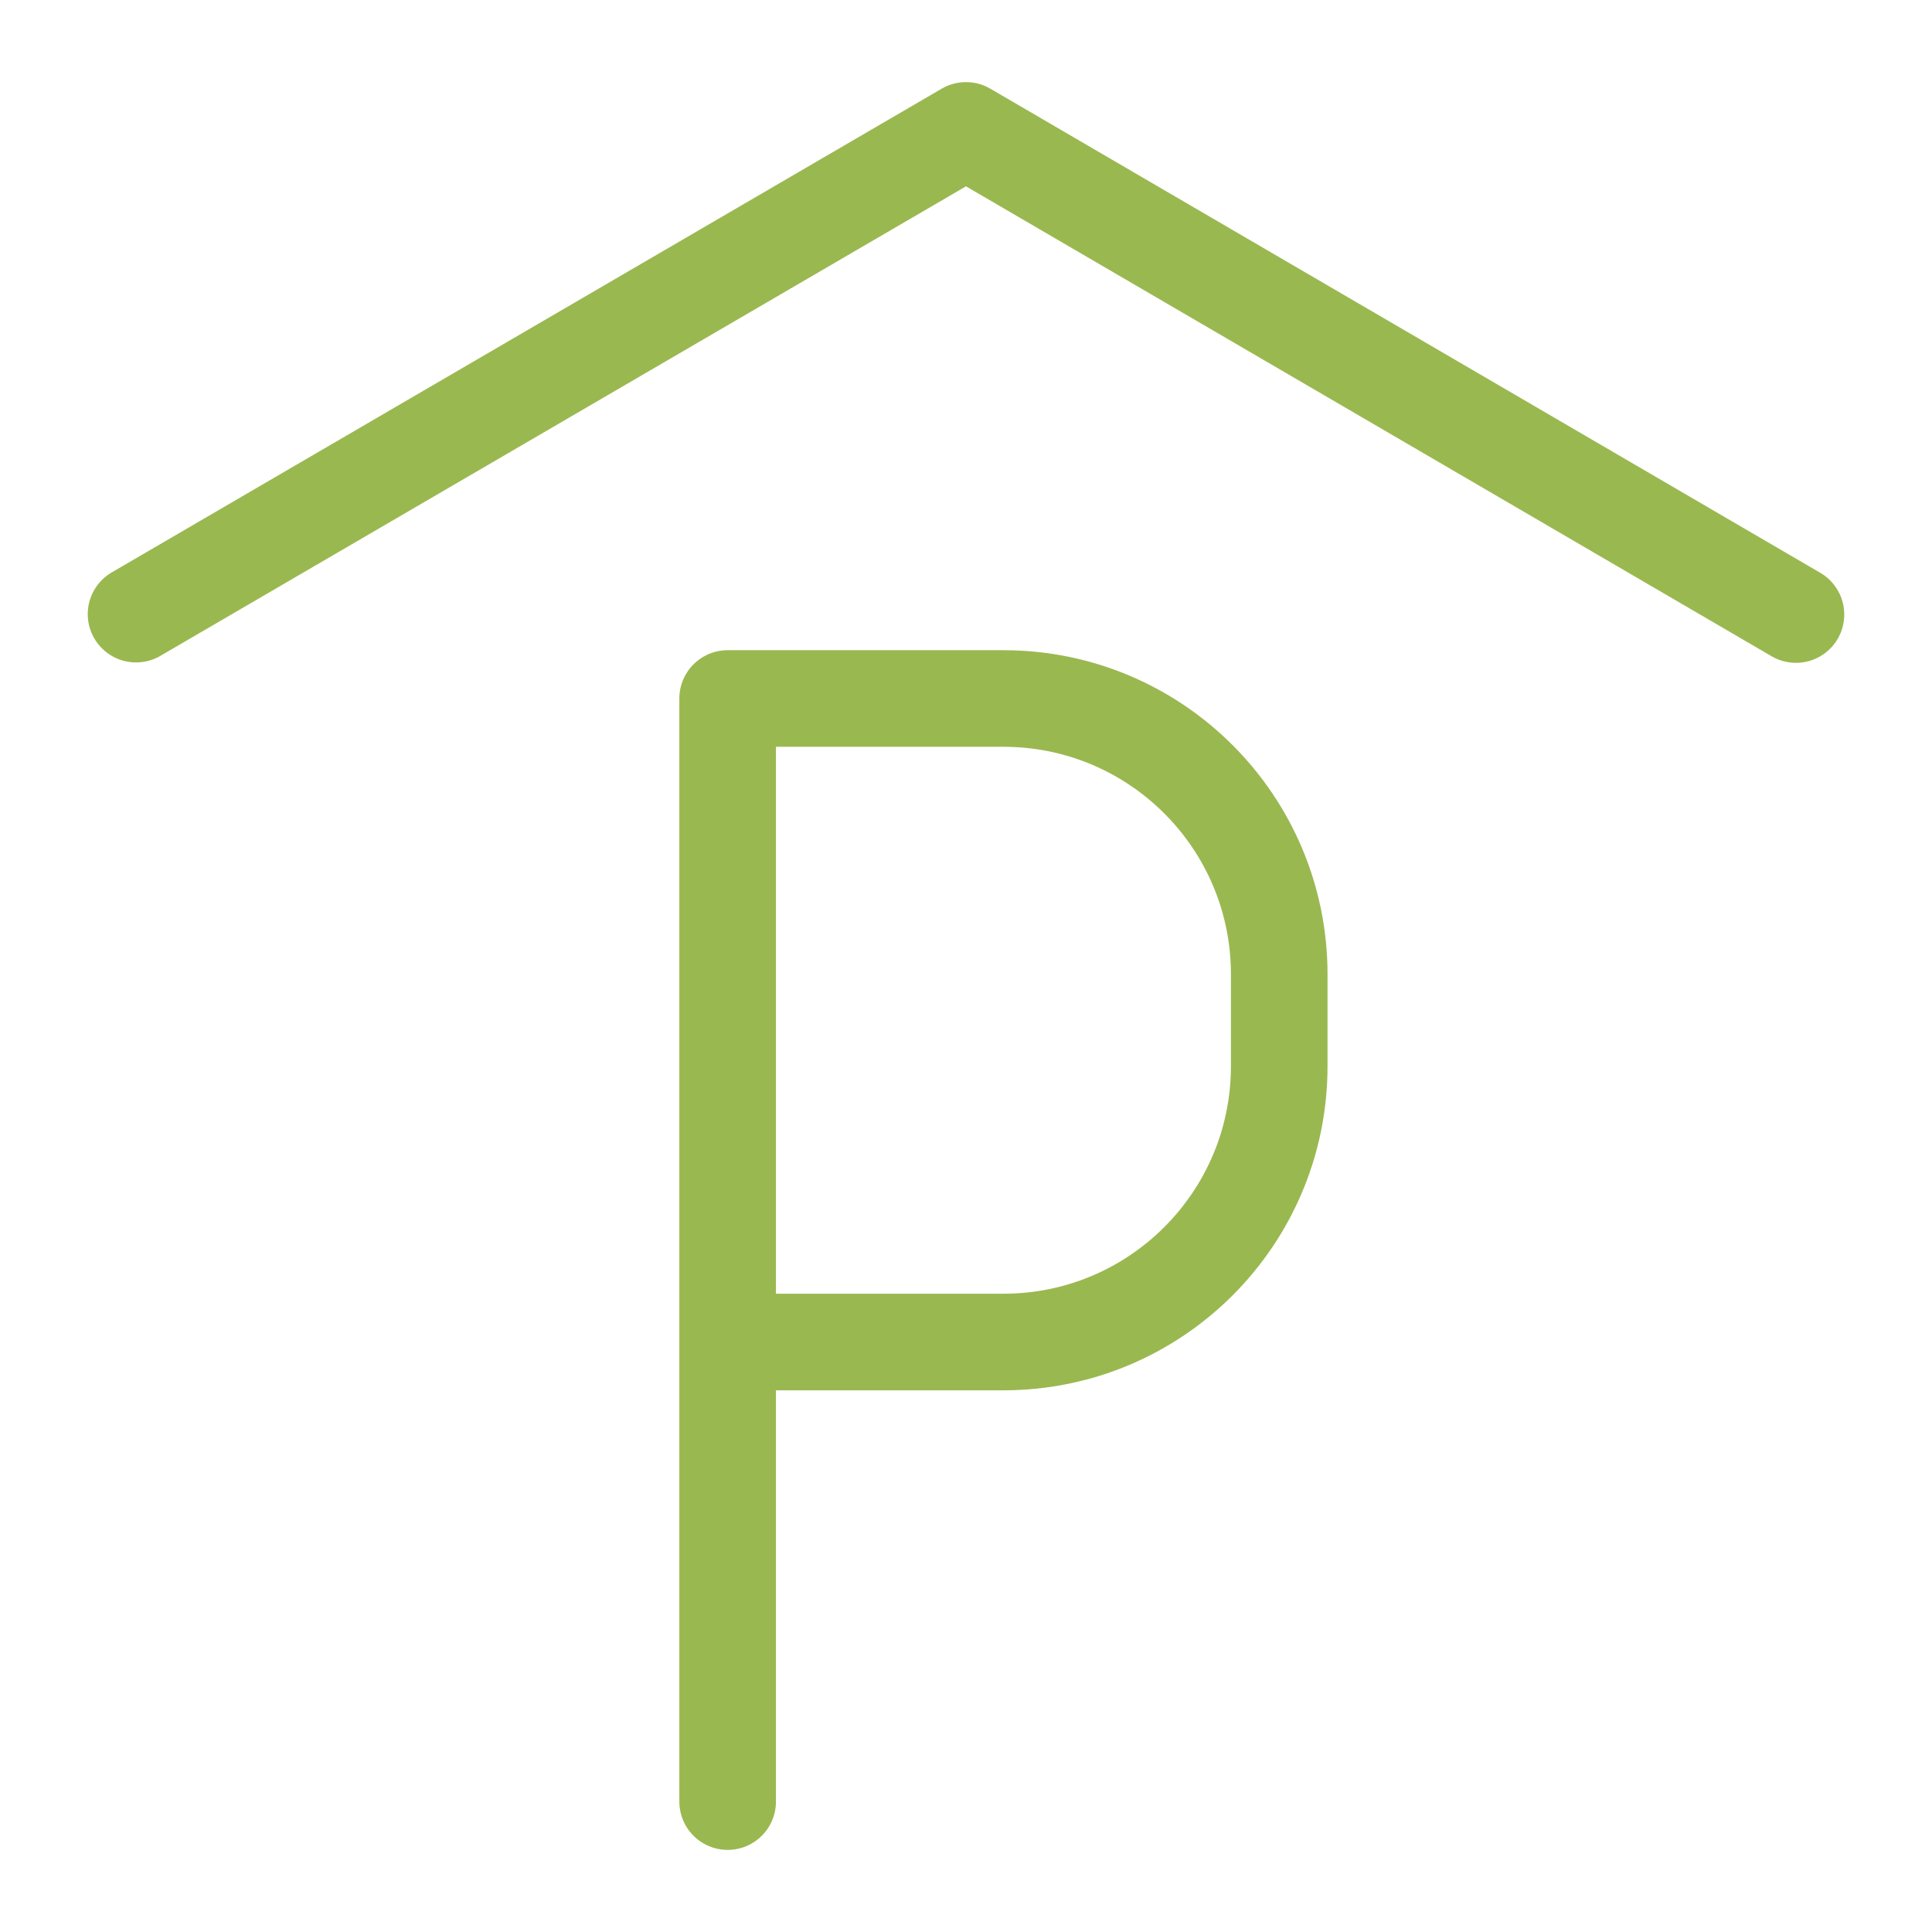 <svg xmlns="http://www.w3.org/2000/svg" fill="none" viewBox="-0.6 -0.6 24 24" id="Parking-Shade-Roof--Streamline-Ultimate" height="24" width="24">
  <desc>
    Parking Shade Roof Streamline Icon: https://streamlinehq.com
  </desc>
  <path stroke="#9ab850" stroke-linecap="round" stroke-linejoin="round" d="M1.09 7.029 11.4 1.02 21.71 7.034" stroke-width="1.2"></path>
  <path stroke="#9ab850" stroke-linecap="round" stroke-linejoin="round" d="M8.439 21.78v-5.709m0 0V8.077h3.426c1.892 0 3.426 1.534 3.426 3.426v1.142c0 1.892 -1.534 3.426 -3.426 3.426H8.439Z" stroke-width="1.2"></path>
</svg>